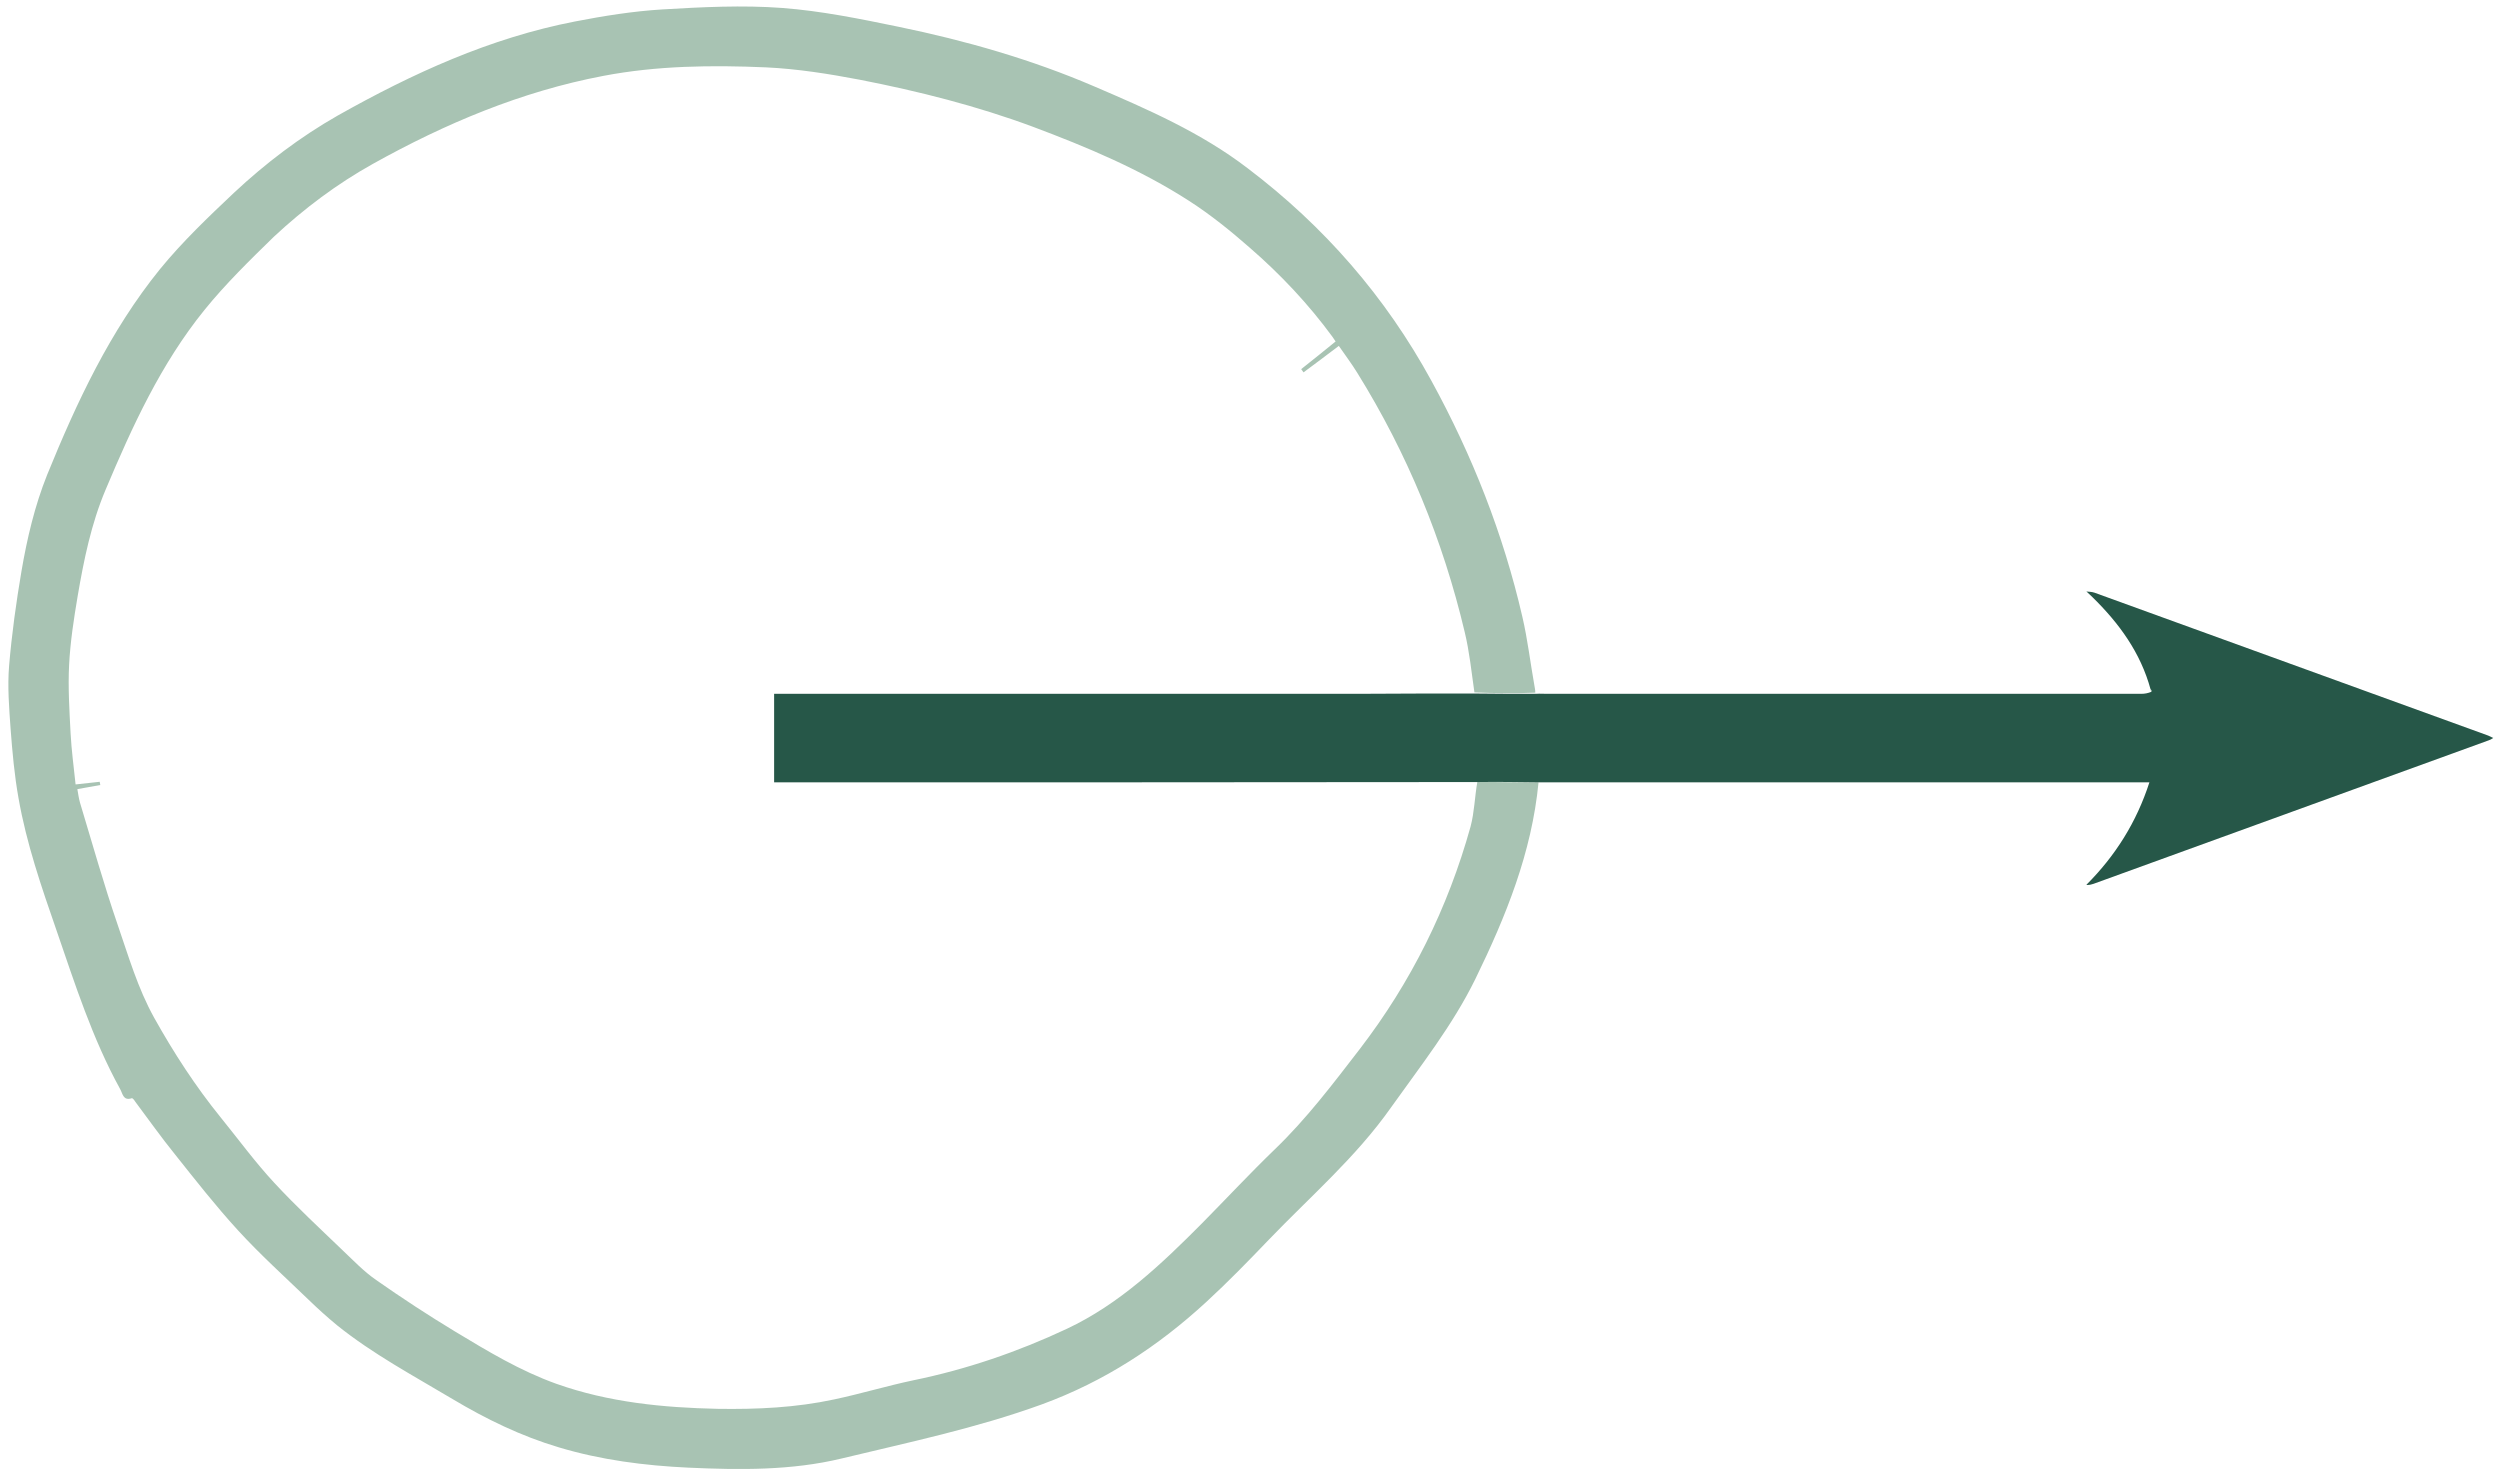<?xml version="1.0" encoding="UTF-8"?>
<svg data-bbox="0.285 0.221 84.485 49.726" viewBox="0 0 85 50" height="50" width="85" xmlns="http://www.w3.org/2000/svg" data-type="color">
    <g>
        <path d="M52.31 26.6c-.23 2.39-1.11 4.56-2.15 6.69-.77 1.57-1.86 2.95-2.87 4.37-1.19 1.69-2.75 3.03-4.16 4.5-.69.72-1.39 1.44-2.12 2.11-1.64 1.51-3.46 2.7-5.59 3.48-2.23.81-4.53 1.29-6.81 1.84-1.7.41-3.46.39-5.21.31-1.49-.07-2.97-.26-4.4-.69-1.28-.38-2.47-.96-3.61-1.64-1.34-.8-2.71-1.53-3.93-2.51-.34-.28-.66-.57-.98-.88-.81-.78-1.64-1.53-2.39-2.35-.75-.82-1.44-1.7-2.14-2.58-.47-.58-.9-1.19-1.35-1.79-.03-.05-.09-.13-.12-.12-.3.1-.31-.17-.4-.32-.94-1.71-1.53-3.56-2.16-5.39C1.41 30.16.9 28.68.63 27.14c-.14-.78-.21-1.57-.27-2.36-.05-.71-.11-1.44-.05-2.15.09-1.07.24-2.15.42-3.21.19-1.11.45-2.22.87-3.27 1.01-2.48 2.14-4.9 3.84-7 .76-.93 1.64-1.77 2.52-2.6 1.07-1 2.24-1.89 3.52-2.62 2.54-1.43 5.18-2.64 8.07-3.2.98-.19 1.98-.35 2.97-.41 1.35-.08 2.72-.15 4.07-.05 1.33.1 2.65.37 3.96.64 2.28.47 4.52 1.11 6.66 2.03 1.82.78 3.63 1.57 5.21 2.78 2.6 1.97 4.69 4.37 6.25 7.23 1.39 2.54 2.44 5.2 3.09 8.02.18.77.27 1.56.41 2.34.01.07.03.14.03.24-.7.03-1.39.02-2.07-.01-.1-.7-.17-1.39-.33-2.05-.74-3.13-1.95-6.07-3.65-8.81-.19-.31-.41-.6-.63-.92-.42.32-.81.61-1.2.9l-.08-.11c.39-.31.78-.62 1.17-.94-.05-.07-.07-.11-.1-.15-.82-1.12-1.77-2.13-2.82-3.04-.65-.57-1.33-1.12-2.06-1.59-1.66-1.07-3.47-1.83-5.31-2.52-1.91-.71-3.89-1.21-5.89-1.6-1.05-.2-2.12-.37-3.18-.42-1.85-.08-3.71-.06-5.54.29-2.79.53-5.37 1.62-7.83 2.99-1.22.68-2.34 1.52-3.37 2.48-.81.79-1.64 1.6-2.36 2.49-1.48 1.83-2.45 3.95-3.36 6.11-.49 1.16-.74 2.39-.95 3.62-.13.77-.25 1.55-.29 2.33-.04.77.01 1.55.05 2.33.03.58.11 1.16.17 1.74.3-.03.56-.06.82-.09.01.04.01.07.02.11-.26.05-.51.09-.78.14.03.17.05.32.09.46.42 1.39.81 2.78 1.28 4.15.37 1.07.68 2.15 1.24 3.16.67 1.2 1.41 2.34 2.27 3.4.6.74 1.17 1.52 1.82 2.22.74.8 1.54 1.54 2.32 2.29.37.35.72.72 1.14 1.01.87.61 1.77 1.2 2.68 1.75 1.11.67 2.22 1.34 3.45 1.78 1.78.63 3.62.81 5.49.85 1.33.02 2.65-.04 3.95-.32.9-.19 1.79-.46 2.69-.65 1.81-.37 3.56-.97 5.22-1.75 1.79-.84 3.22-2.2 4.6-3.59.83-.84 1.63-1.7 2.48-2.52 1.08-1.04 1.97-2.22 2.88-3.4 1.75-2.28 3-4.8 3.77-7.57.13-.49.14-1.01.23-1.52.7.01 1.39.02 2.08.02z" fill="#a8c3b3" data-color="1"/>
        <path d="M50.15 23.58c.69.01 1.37.01 2.08.01.13-.01.24 0 .35 0H72.8c.12 0 .23-.02.35-.07 0-.05-.01-.07-.03-.08-.34-1.25-1.07-2.25-1.98-3.14-.06-.06-.12-.11-.19-.18l-.02-.01c.09.01.19.01.28.04 4.46 1.62 8.93 3.24 13.39 4.86.05.02.09.04.17.08-.06.04-.11.07-.15.08-4.48 1.63-8.96 3.25-13.44 4.88-.06.02-.13.04-.22.04l-.02-.01c.98-.98 1.7-2.12 2.14-3.48H52.33c-.72-.01-1.4-.02-2.14-.01-7.99.01-15.93.01-23.87.01v-3.01h19.87c1.32-.01 2.64-.01 3.96-.01z" fill="#265748" data-color="2"/>
        <path d="M70.94 20.11c.01-.01.01-.02 0 0z" fill="#265748" data-color="2"/>
        <path d="M73.12 23.45c.02 0 .03.01.03.04-.02.01-.03 0-.03-.04z" fill="#a8c3b3" data-color="1"/>
        <path d="M70.94 30.07c0 .01.01.02.01.01l-.01-.01z" fill="#265748" data-color="2"/>
    </g>
</svg>
